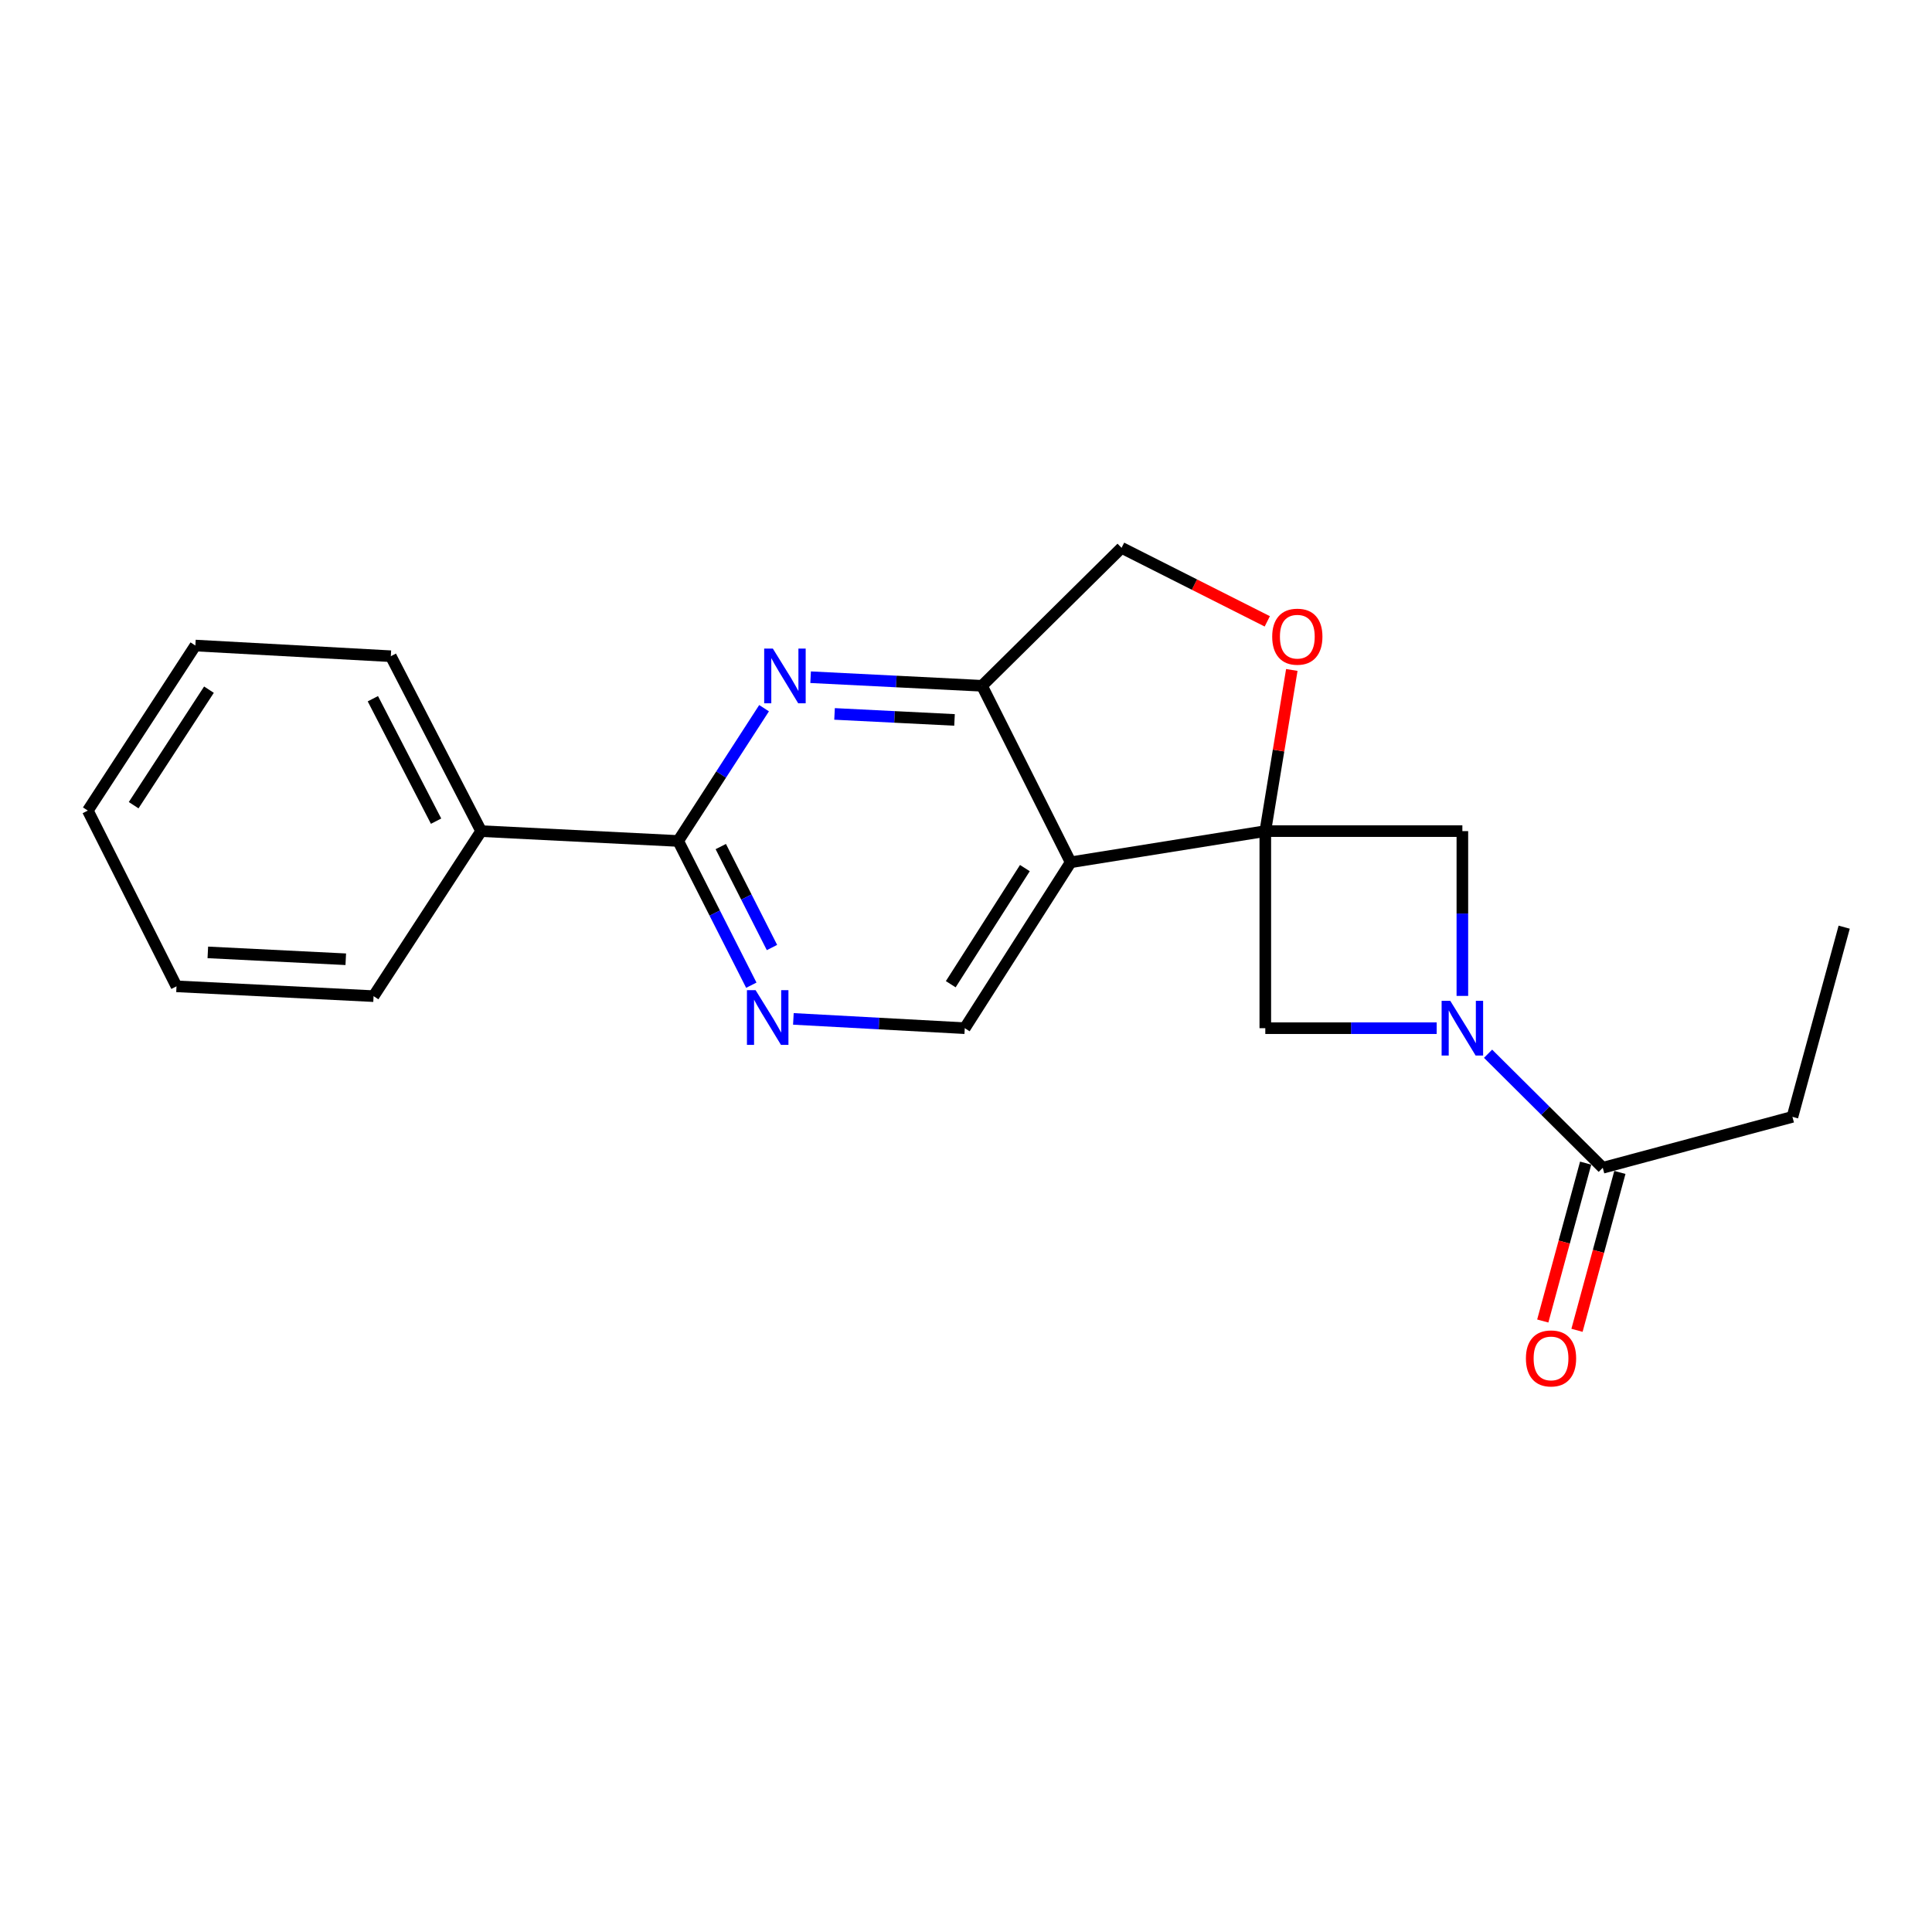 <?xml version='1.0' encoding='iso-8859-1'?>
<svg version='1.1' baseProfile='full'
              xmlns='http://www.w3.org/2000/svg'
                      xmlns:rdkit='http://www.rdkit.org/xml'
                      xmlns:xlink='http://www.w3.org/1999/xlink'
                  xml:space='preserve'
width='1000px' height='1000px' viewBox='0 0 1000 1000'>
<!-- END OF HEADER -->
<rect style='opacity:1.0;fill:#FFFFFF;stroke:none' width='1000' height='1000' x='0' y='0'> </rect>
<path class='bond-0' d='M 654.918,430.186 L 554.172,446.319' style='fill:none;fill-rule:evenodd;stroke:#000000;stroke-width:6px;stroke-linecap:butt;stroke-linejoin:miter;stroke-opacity:1' />
<path class='bond-5' d='M 654.918,430.186 L 661.78,388.479' style='fill:none;fill-rule:evenodd;stroke:#000000;stroke-width:6px;stroke-linecap:butt;stroke-linejoin:miter;stroke-opacity:1' />
<path class='bond-5' d='M 661.78,388.479 L 668.641,346.772' style='fill:none;fill-rule:evenodd;stroke:#FF0000;stroke-width:6px;stroke-linecap:butt;stroke-linejoin:miter;stroke-opacity:1' />
<path class='bond-6' d='M 654.918,430.186 L 756.918,430.186' style='fill:none;fill-rule:evenodd;stroke:#000000;stroke-width:6px;stroke-linecap:butt;stroke-linejoin:miter;stroke-opacity:1' />
<path class='bond-7' d='M 654.918,430.186 L 654.918,532.186' style='fill:none;fill-rule:evenodd;stroke:#000000;stroke-width:6px;stroke-linecap:butt;stroke-linejoin:miter;stroke-opacity:1' />
<path class='bond-4' d='M 554.172,446.319 L 508.281,354.965' style='fill:none;fill-rule:evenodd;stroke:#000000;stroke-width:6px;stroke-linecap:butt;stroke-linejoin:miter;stroke-opacity:1' />
<path class='bond-10' d='M 554.172,446.319 L 499.358,532.186' style='fill:none;fill-rule:evenodd;stroke:#000000;stroke-width:6px;stroke-linecap:butt;stroke-linejoin:miter;stroke-opacity:1' />
<path class='bond-10' d='M 530.477,449.322 L 492.107,509.429' style='fill:none;fill-rule:evenodd;stroke:#000000;stroke-width:6px;stroke-linecap:butt;stroke-linejoin:miter;stroke-opacity:1' />
<path class='bond-1' d='M 743.628,532.186 L 699.273,532.186' style='fill:none;fill-rule:evenodd;stroke:#0000FF;stroke-width:6px;stroke-linecap:butt;stroke-linejoin:miter;stroke-opacity:1' />
<path class='bond-1' d='M 699.273,532.186 L 654.918,532.186' style='fill:none;fill-rule:evenodd;stroke:#000000;stroke-width:6px;stroke-linecap:butt;stroke-linejoin:miter;stroke-opacity:1' />
<path class='bond-9' d='M 770.22,545.411 L 799.905,574.925' style='fill:none;fill-rule:evenodd;stroke:#0000FF;stroke-width:6px;stroke-linecap:butt;stroke-linejoin:miter;stroke-opacity:1' />
<path class='bond-9' d='M 799.905,574.925 L 829.589,604.439' style='fill:none;fill-rule:evenodd;stroke:#000000;stroke-width:6px;stroke-linecap:butt;stroke-linejoin:miter;stroke-opacity:1' />
<path class='bond-21' d='M 756.918,515.476 L 756.918,472.831' style='fill:none;fill-rule:evenodd;stroke:#0000FF;stroke-width:6px;stroke-linecap:butt;stroke-linejoin:miter;stroke-opacity:1' />
<path class='bond-21' d='M 756.918,472.831 L 756.918,430.186' style='fill:none;fill-rule:evenodd;stroke:#000000;stroke-width:6px;stroke-linecap:butt;stroke-linejoin:miter;stroke-opacity:1' />
<path class='bond-2' d='M 419.574,350.522 L 463.927,352.744' style='fill:none;fill-rule:evenodd;stroke:#0000FF;stroke-width:6px;stroke-linecap:butt;stroke-linejoin:miter;stroke-opacity:1' />
<path class='bond-2' d='M 463.927,352.744 L 508.281,354.965' style='fill:none;fill-rule:evenodd;stroke:#000000;stroke-width:6px;stroke-linecap:butt;stroke-linejoin:miter;stroke-opacity:1' />
<path class='bond-2' d='M 431.961,369.522 L 463.009,371.077' style='fill:none;fill-rule:evenodd;stroke:#0000FF;stroke-width:6px;stroke-linecap:butt;stroke-linejoin:miter;stroke-opacity:1' />
<path class='bond-2' d='M 463.009,371.077 L 494.056,372.632' style='fill:none;fill-rule:evenodd;stroke:#000000;stroke-width:6px;stroke-linecap:butt;stroke-linejoin:miter;stroke-opacity:1' />
<path class='bond-23' d='M 395.477,366.559 L 373.252,400.922' style='fill:none;fill-rule:evenodd;stroke:#0000FF;stroke-width:6px;stroke-linecap:butt;stroke-linejoin:miter;stroke-opacity:1' />
<path class='bond-23' d='M 373.252,400.922 L 351.028,435.285' style='fill:none;fill-rule:evenodd;stroke:#000000;stroke-width:6px;stroke-linecap:butt;stroke-linejoin:miter;stroke-opacity:1' />
<path class='bond-3' d='M 351.028,435.285 L 369.953,472.611' style='fill:none;fill-rule:evenodd;stroke:#000000;stroke-width:6px;stroke-linecap:butt;stroke-linejoin:miter;stroke-opacity:1' />
<path class='bond-3' d='M 369.953,472.611 L 388.879,509.938' style='fill:none;fill-rule:evenodd;stroke:#0000FF;stroke-width:6px;stroke-linecap:butt;stroke-linejoin:miter;stroke-opacity:1' />
<path class='bond-3' d='M 373.077,438.181 L 386.325,464.31' style='fill:none;fill-rule:evenodd;stroke:#000000;stroke-width:6px;stroke-linecap:butt;stroke-linejoin:miter;stroke-opacity:1' />
<path class='bond-3' d='M 386.325,464.31 L 399.573,490.438' style='fill:none;fill-rule:evenodd;stroke:#0000FF;stroke-width:6px;stroke-linecap:butt;stroke-linejoin:miter;stroke-opacity:1' />
<path class='bond-12' d='M 351.028,435.285 L 249.037,430.186' style='fill:none;fill-rule:evenodd;stroke:#000000;stroke-width:6px;stroke-linecap:butt;stroke-linejoin:miter;stroke-opacity:1' />
<path class='bond-22' d='M 508.281,354.965 L 580.523,283.549' style='fill:none;fill-rule:evenodd;stroke:#000000;stroke-width:6px;stroke-linecap:butt;stroke-linejoin:miter;stroke-opacity:1' />
<path class='bond-11' d='M 655.942,321.613 L 618.233,302.581' style='fill:none;fill-rule:evenodd;stroke:#FF0000;stroke-width:6px;stroke-linecap:butt;stroke-linejoin:miter;stroke-opacity:1' />
<path class='bond-11' d='M 618.233,302.581 L 580.523,283.549' style='fill:none;fill-rule:evenodd;stroke:#000000;stroke-width:6px;stroke-linecap:butt;stroke-linejoin:miter;stroke-opacity:1' />
<path class='bond-8' d='M 410.651,527.379 L 455.004,529.783' style='fill:none;fill-rule:evenodd;stroke:#0000FF;stroke-width:6px;stroke-linecap:butt;stroke-linejoin:miter;stroke-opacity:1' />
<path class='bond-8' d='M 455.004,529.783 L 499.358,532.186' style='fill:none;fill-rule:evenodd;stroke:#000000;stroke-width:6px;stroke-linecap:butt;stroke-linejoin:miter;stroke-opacity:1' />
<path class='bond-13' d='M 820.732,602.033 L 809.634,642.893' style='fill:none;fill-rule:evenodd;stroke:#000000;stroke-width:6px;stroke-linecap:butt;stroke-linejoin:miter;stroke-opacity:1' />
<path class='bond-13' d='M 809.634,642.893 L 798.535,683.753' style='fill:none;fill-rule:evenodd;stroke:#FF0000;stroke-width:6px;stroke-linecap:butt;stroke-linejoin:miter;stroke-opacity:1' />
<path class='bond-13' d='M 838.447,606.845 L 827.348,647.705' style='fill:none;fill-rule:evenodd;stroke:#000000;stroke-width:6px;stroke-linecap:butt;stroke-linejoin:miter;stroke-opacity:1' />
<path class='bond-13' d='M 827.348,647.705 L 816.25,688.565' style='fill:none;fill-rule:evenodd;stroke:#FF0000;stroke-width:6px;stroke-linecap:butt;stroke-linejoin:miter;stroke-opacity:1' />
<path class='bond-14' d='M 829.589,604.439 L 927.765,578.087' style='fill:none;fill-rule:evenodd;stroke:#000000;stroke-width:6px;stroke-linecap:butt;stroke-linejoin:miter;stroke-opacity:1' />
<path class='bond-15' d='M 249.037,430.186 L 202.29,339.658' style='fill:none;fill-rule:evenodd;stroke:#000000;stroke-width:6px;stroke-linecap:butt;stroke-linejoin:miter;stroke-opacity:1' />
<path class='bond-15' d='M 225.715,425.029 L 192.992,361.66' style='fill:none;fill-rule:evenodd;stroke:#000000;stroke-width:6px;stroke-linecap:butt;stroke-linejoin:miter;stroke-opacity:1' />
<path class='bond-16' d='M 249.037,430.186 L 193.356,515.604' style='fill:none;fill-rule:evenodd;stroke:#000000;stroke-width:6px;stroke-linecap:butt;stroke-linejoin:miter;stroke-opacity:1' />
<path class='bond-17' d='M 927.765,578.087 L 954.545,479.901' style='fill:none;fill-rule:evenodd;stroke:#000000;stroke-width:6px;stroke-linecap:butt;stroke-linejoin:miter;stroke-opacity:1' />
<path class='bond-18' d='M 202.29,339.658 L 101.125,334.131' style='fill:none;fill-rule:evenodd;stroke:#000000;stroke-width:6px;stroke-linecap:butt;stroke-linejoin:miter;stroke-opacity:1' />
<path class='bond-19' d='M 193.356,515.604 L 91.356,510.526' style='fill:none;fill-rule:evenodd;stroke:#000000;stroke-width:6px;stroke-linecap:butt;stroke-linejoin:miter;stroke-opacity:1' />
<path class='bond-19' d='M 178.969,496.509 L 107.569,492.954' style='fill:none;fill-rule:evenodd;stroke:#000000;stroke-width:6px;stroke-linecap:butt;stroke-linejoin:miter;stroke-opacity:1' />
<path class='bond-24' d='M 101.125,334.131 L 45.455,419.559' style='fill:none;fill-rule:evenodd;stroke:#000000;stroke-width:6px;stroke-linecap:butt;stroke-linejoin:miter;stroke-opacity:1' />
<path class='bond-24' d='M 108.154,356.967 L 69.184,416.767' style='fill:none;fill-rule:evenodd;stroke:#000000;stroke-width:6px;stroke-linecap:butt;stroke-linejoin:miter;stroke-opacity:1' />
<path class='bond-20' d='M 91.356,510.526 L 45.455,419.559' style='fill:none;fill-rule:evenodd;stroke:#000000;stroke-width:6px;stroke-linecap:butt;stroke-linejoin:miter;stroke-opacity:1' />
<path  class='atom-2' d='M 750.658 518.026
L 759.938 533.026
Q 760.858 534.506, 762.338 537.186
Q 763.818 539.866, 763.898 540.026
L 763.898 518.026
L 767.658 518.026
L 767.658 546.346
L 763.778 546.346
L 753.818 529.946
Q 752.658 528.026, 751.418 525.826
Q 750.218 523.626, 749.858 522.946
L 749.858 546.346
L 746.178 546.346
L 746.178 518.026
L 750.658 518.026
' fill='#0000FF'/>
<path  class='atom-3' d='M 400.02 335.696
L 409.3 350.696
Q 410.22 352.176, 411.7 354.856
Q 413.18 357.536, 413.26 357.696
L 413.26 335.696
L 417.02 335.696
L 417.02 364.016
L 413.14 364.016
L 403.18 347.616
Q 402.02 345.696, 400.78 343.496
Q 399.58 341.296, 399.22 340.616
L 399.22 364.016
L 395.54 364.016
L 395.54 335.696
L 400.02 335.696
' fill='#0000FF'/>
<path  class='atom-6' d='M 658.49 329.54
Q 658.49 322.74, 661.85 318.94
Q 665.21 315.14, 671.49 315.14
Q 677.77 315.14, 681.13 318.94
Q 684.49 322.74, 684.49 329.54
Q 684.49 336.42, 681.09 340.34
Q 677.69 344.22, 671.49 344.22
Q 665.25 344.22, 661.85 340.34
Q 658.49 336.46, 658.49 329.54
M 671.49 341.02
Q 675.81 341.02, 678.13 338.14
Q 680.49 335.22, 680.49 329.54
Q 680.49 323.98, 678.13 321.18
Q 675.81 318.34, 671.49 318.34
Q 667.17 318.34, 664.81 321.14
Q 662.49 323.94, 662.49 329.54
Q 662.49 335.26, 664.81 338.14
Q 667.17 341.02, 671.49 341.02
' fill='#FF0000'/>
<path  class='atom-9' d='M 391.097 512.499
L 400.377 527.499
Q 401.297 528.979, 402.777 531.659
Q 404.257 534.339, 404.337 534.499
L 404.337 512.499
L 408.097 512.499
L 408.097 540.819
L 404.217 540.819
L 394.257 524.419
Q 393.097 522.499, 391.857 520.299
Q 390.657 518.099, 390.297 517.419
L 390.297 540.819
L 386.617 540.819
L 386.617 512.499
L 391.097 512.499
' fill='#0000FF'/>
<path  class='atom-14' d='M 789.809 703.113
Q 789.809 696.313, 793.169 692.513
Q 796.529 688.713, 802.809 688.713
Q 809.089 688.713, 812.449 692.513
Q 815.809 696.313, 815.809 703.113
Q 815.809 709.993, 812.409 713.913
Q 809.009 717.793, 802.809 717.793
Q 796.569 717.793, 793.169 713.913
Q 789.809 710.033, 789.809 703.113
M 802.809 714.593
Q 807.129 714.593, 809.449 711.713
Q 811.809 708.793, 811.809 703.113
Q 811.809 697.553, 809.449 694.753
Q 807.129 691.913, 802.809 691.913
Q 798.489 691.913, 796.129 694.713
Q 793.809 697.513, 793.809 703.113
Q 793.809 708.833, 796.129 711.713
Q 798.489 714.593, 802.809 714.593
' fill='#FF0000'/>
</svg>
